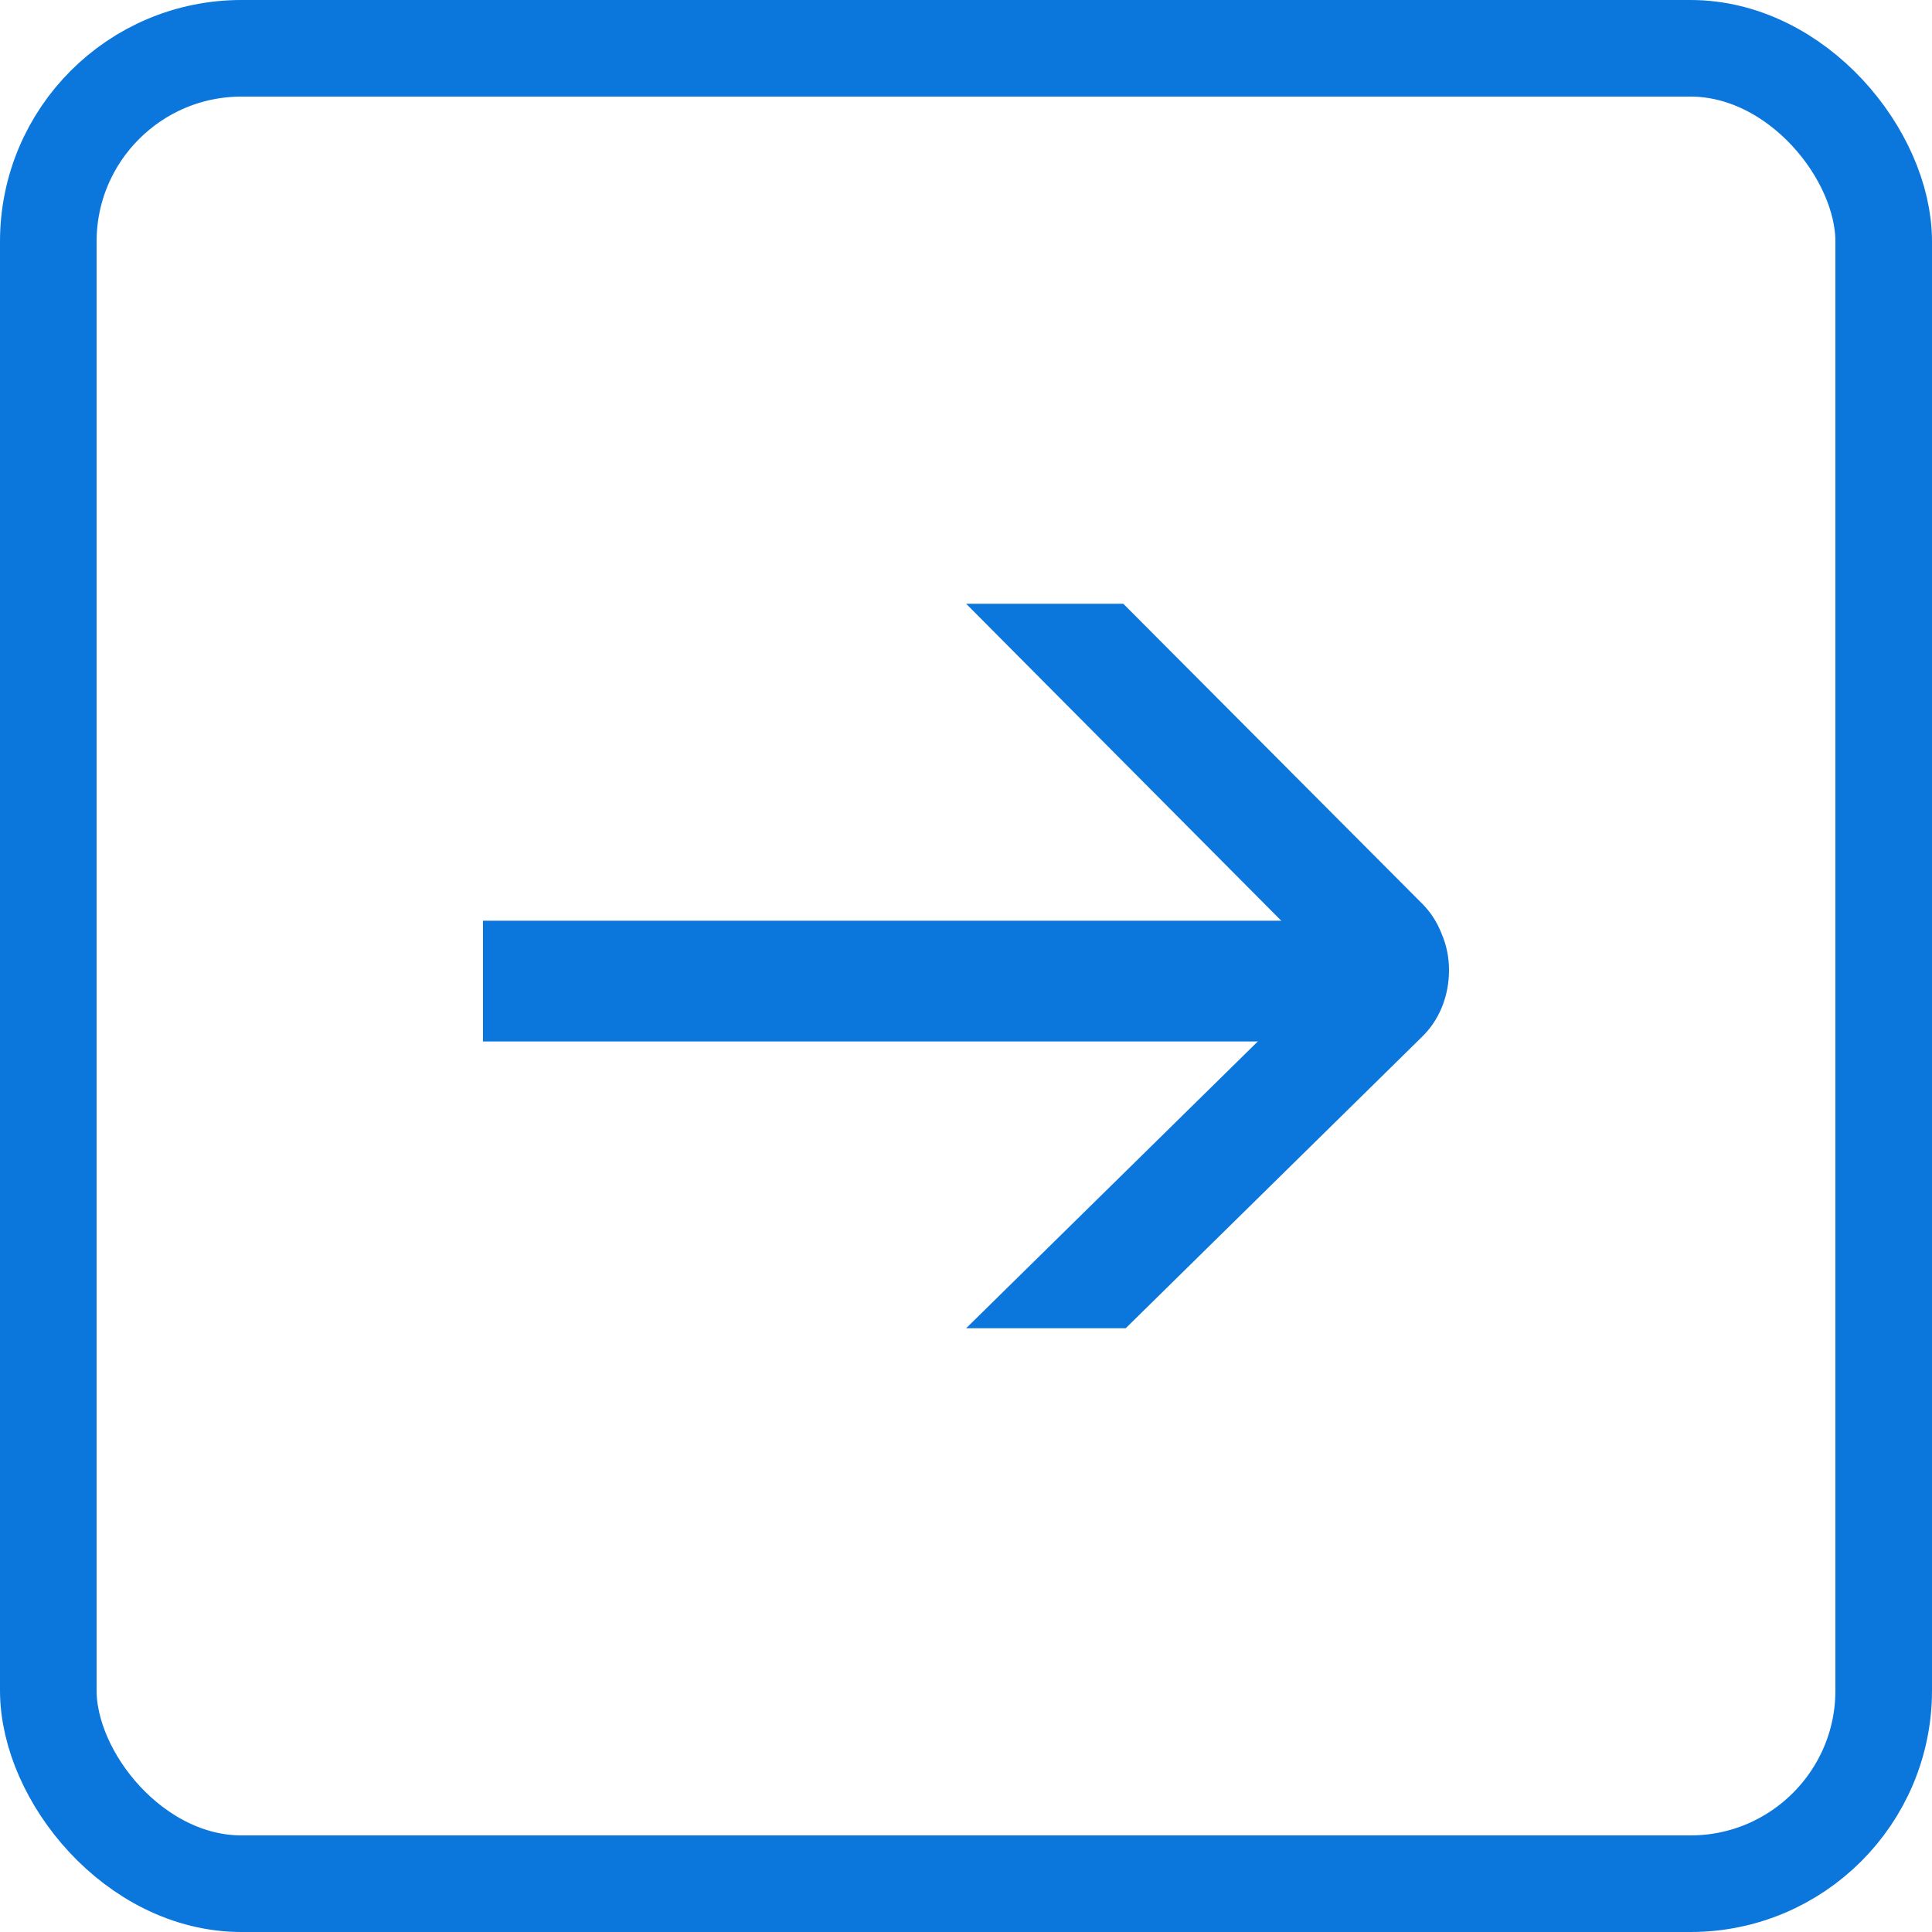 <svg width="32" height="32" viewBox="0 0 32 32" fill="none" xmlns="http://www.w3.org/2000/svg">
<rect x="0.8" y="0.8" width="30.4" height="30.4" rx="3.2" stroke="#0B76DB" stroke-width="1.6"/>
<path d="M18.605 10L23.565 14.977C23.7 15.114 23.804 15.277 23.878 15.466C23.959 15.655 24 15.856 24 16.068C24 16.288 23.959 16.496 23.878 16.693C23.798 16.883 23.686 17.046 23.544 17.182L18.645 22L16.002 22L22.035 16.068L16.002 10L18.605 10Z" fill="#0B76DB"/>
<line x1="22.396" y1="16.25" x2="8" y2="16.25" stroke="#0B76DB" stroke-width="2"/>
</svg>
